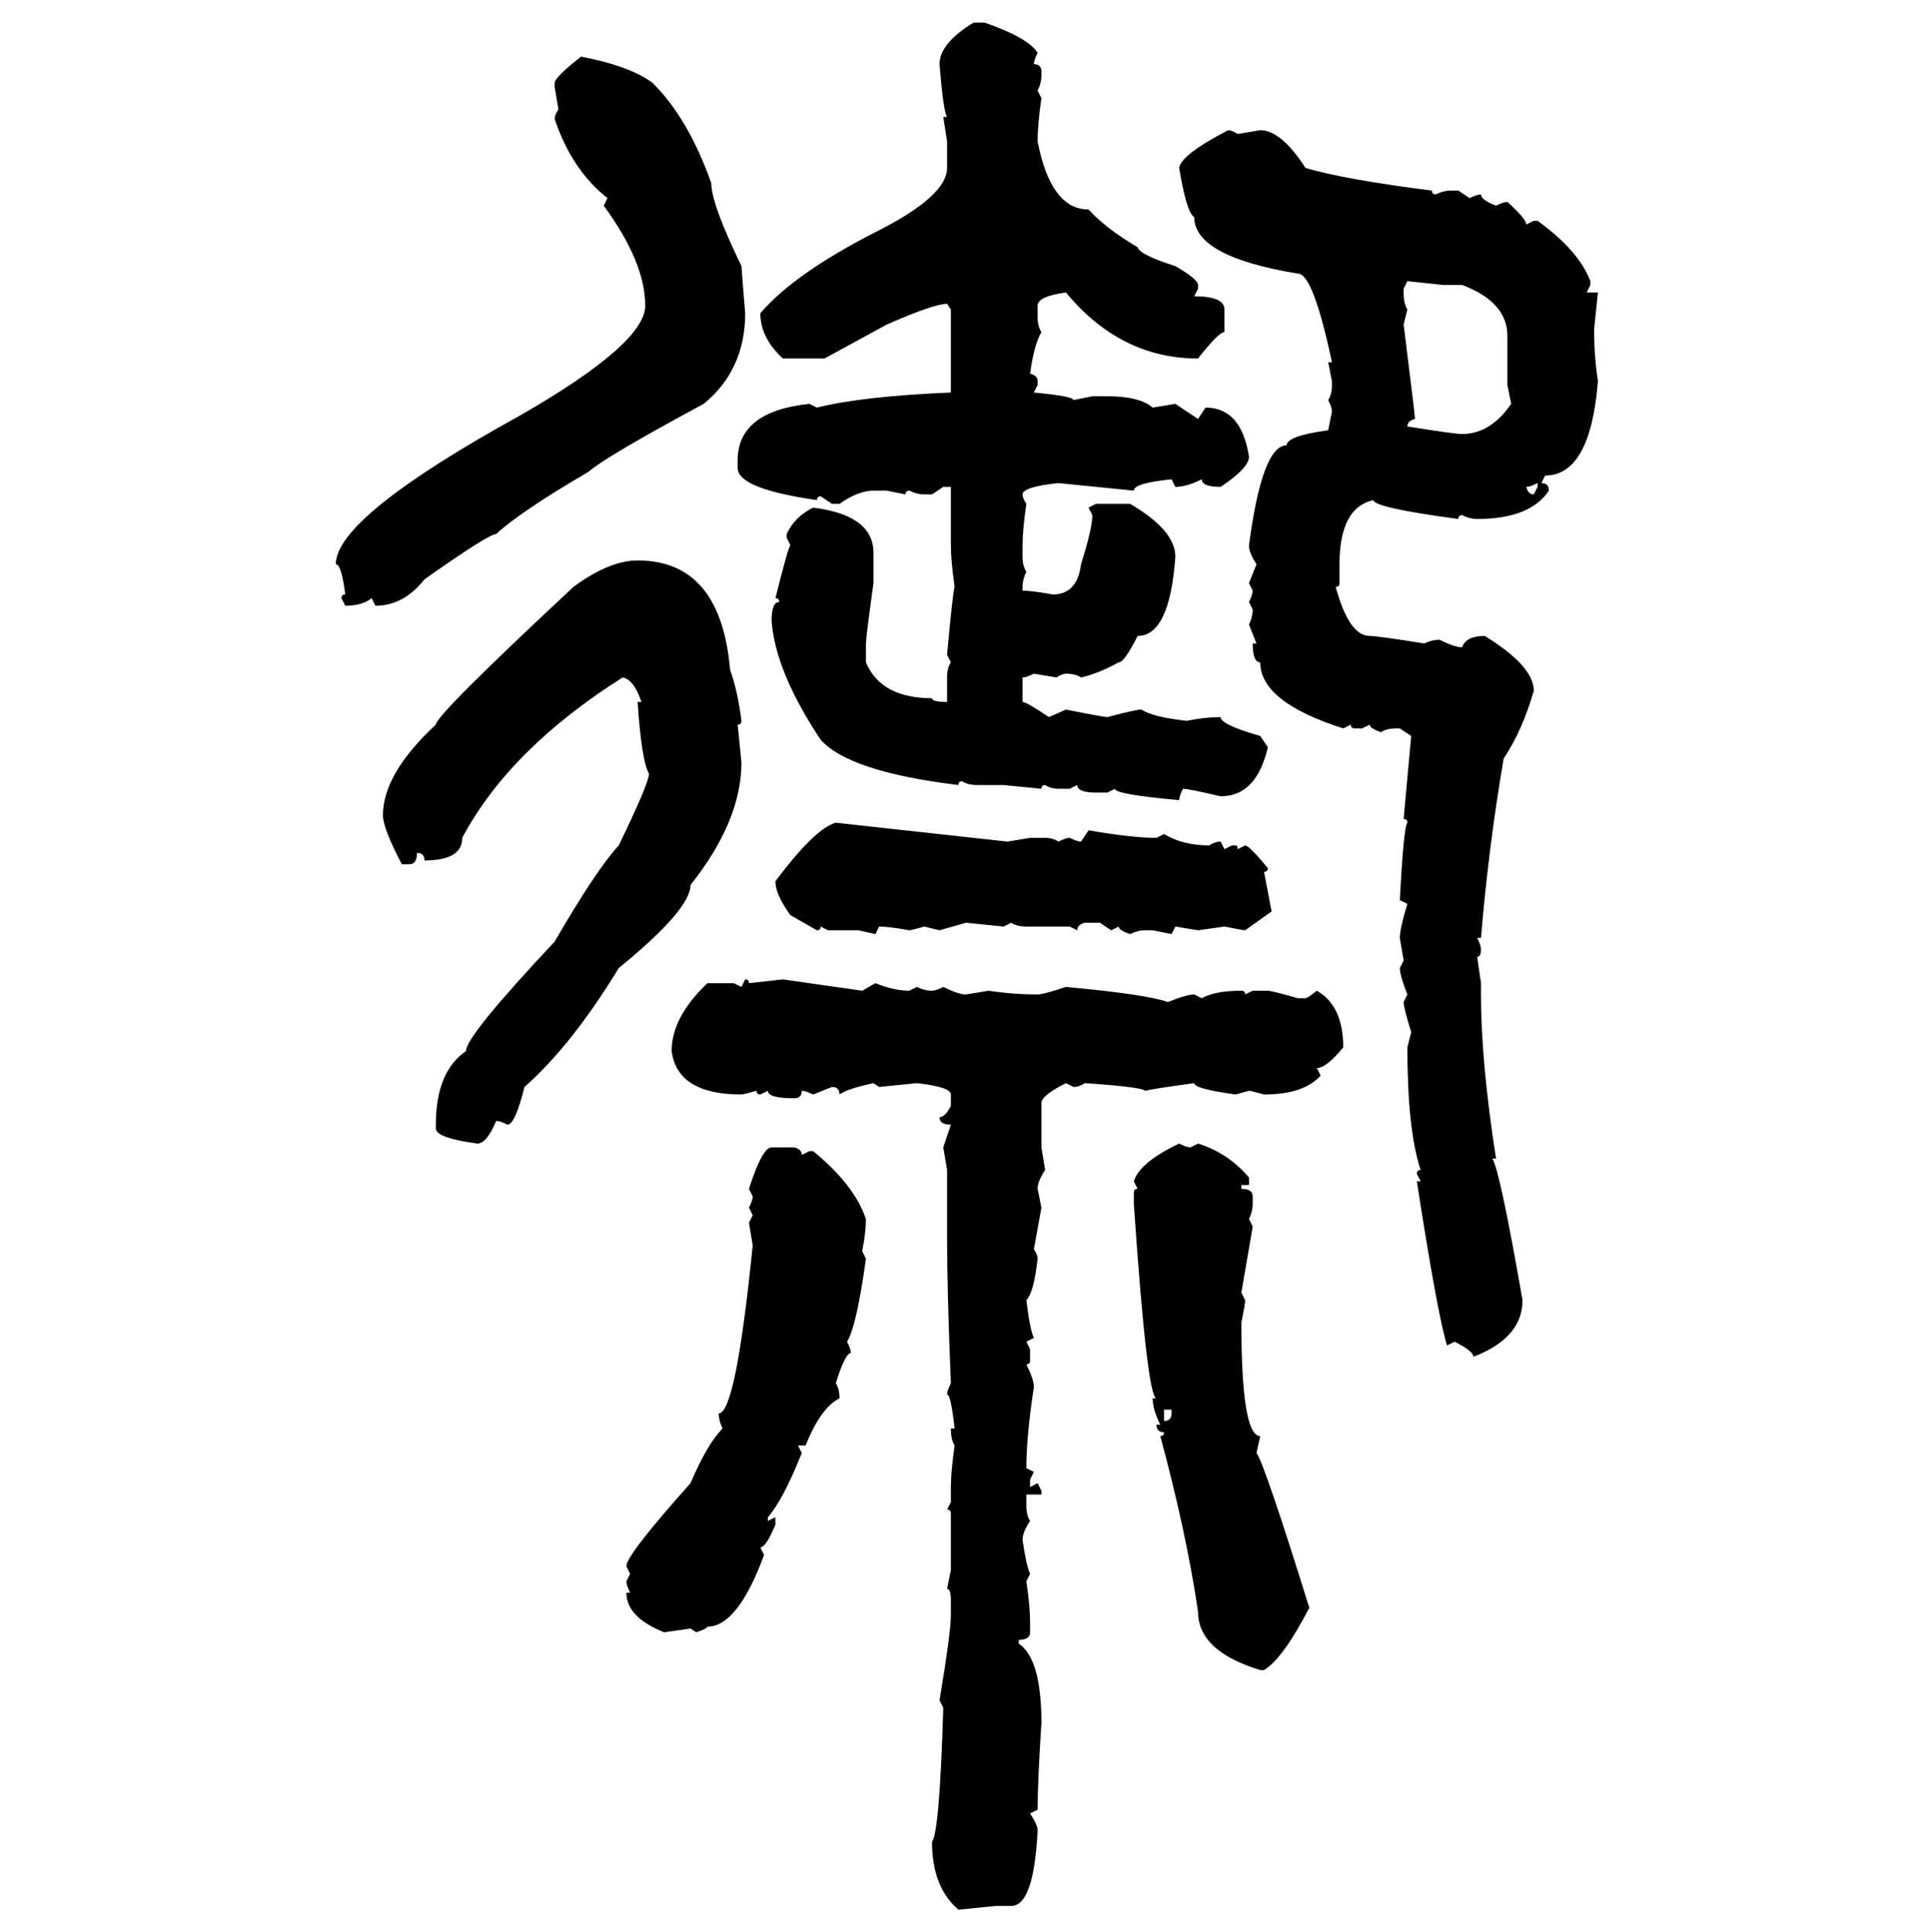 <svg xmlns="http://www.w3.org/2000/svg" xmlns:xlink="http://www.w3.org/1999/xlink" width="299.707" height="300"><path d="M151.17 3.52L151.17 3.52L152.93 3.52Q159.67 5.86 161.13 8.20L161.13 8.20Q160.55 9.38 160.55 9.96L160.55 9.96Q161.72 9.96 161.72 11.13L161.72 11.13L161.72 11.72Q161.72 12.89 161.13 14.06L161.13 14.06L161.72 15.23Q161.13 19.34 161.13 21.97L161.13 21.97Q163.18 32.52 169.04 32.52L169.04 32.52Q171.68 35.45 176.66 38.38L176.66 38.38Q176.95 39.55 182.52 41.31L182.52 41.31Q186.04 43.36 186.04 44.24L186.04 44.24L186.04 44.82L185.45 46.00Q190.14 46.00 190.14 48.05L190.14 48.05L190.14 51.56Q189.26 51.56 186.04 55.66L186.04 55.66Q174.02 55.66 165.53 45.41L165.53 45.41Q161.13 46.00 161.13 47.46L161.13 47.46L161.13 49.22Q161.13 50.68 161.72 51.56L161.72 51.56Q160.55 53.61 159.96 58.01L159.96 58.01Q161.13 58.30 161.13 59.18L161.13 59.18L161.13 59.77L160.55 60.94Q166.70 61.52 166.70 62.11L166.70 62.11L169.63 61.52L171.97 61.52Q176.95 61.52 179.00 63.28L179.00 63.28L182.52 62.70L186.04 65.04L187.21 63.28Q192.77 63.28 193.95 70.90L193.95 70.90Q193.95 72.66 189.55 75.59L189.55 75.59Q186.62 75.59 186.62 74.41L186.62 74.41Q184.28 75.59 182.52 75.59L182.52 75.59L181.93 74.41Q176.07 75 176.07 76.17L176.07 76.17L164.36 75Q158.79 75.59 158.79 76.76L158.79 76.76Q158.79 77.34 159.38 78.22L159.38 78.22Q158.79 82.32 158.79 84.67L158.79 84.67L158.79 86.43Q158.79 87.89 159.38 88.77L159.38 88.77Q158.79 89.94 158.79 91.11L158.79 91.11L158.79 91.70Q160.25 91.70 163.48 92.29L163.48 92.29Q167.29 92.29 167.87 87.60L167.87 87.60Q169.63 82.03 169.63 79.98L169.63 79.98L169.04 78.81L170.21 78.22L175.49 78.22Q182.52 82.32 182.52 86.43L182.52 86.43Q181.64 98.73 176.66 98.73L176.66 98.73Q174.61 102.83 173.73 102.83L173.73 102.83Q170.51 104.59 167.87 105.18L167.87 105.18Q166.99 104.59 165.53 104.59L165.53 104.59Q164.94 104.59 164.06 105.18L164.06 105.18L160.55 104.59Q159.38 105.18 158.79 105.18L158.79 105.18L158.79 108.98Q159.38 108.98 162.89 111.33L162.89 111.33L165.53 110.16Q171.39 111.33 171.97 111.33L171.97 111.33Q176.37 110.16 177.25 110.16L177.25 110.16Q179.00 111.33 184.28 111.91L184.28 111.91Q187.21 111.33 189.55 111.33L189.55 111.33Q189.55 112.50 195.70 114.26L195.70 114.26L196.88 116.02Q195.12 123.63 189.55 123.63L189.55 123.63Q184.57 122.46 183.69 122.46L183.69 122.46Q183.11 123.63 183.11 124.22L183.11 124.22Q173.14 123.34 173.14 122.46L173.14 122.46L171.97 123.05L170.21 123.05Q167.29 123.05 167.29 121.88L167.29 121.88L166.11 122.46L164.36 122.46Q163.18 122.46 162.30 121.88L162.30 121.88Q161.72 121.88 161.72 122.46L161.72 122.46L155.86 121.88L151.76 121.88Q150.29 121.88 149.41 121.29L149.41 121.29Q148.83 121.29 148.83 121.88L148.83 121.88Q131.84 119.82 127.44 114.84L127.44 114.84Q120.41 104.30 119.82 96.39L119.82 96.39Q119.82 93.46 121.00 93.46L121.00 93.46Q121.00 92.87 120.41 92.87L120.41 92.87Q122.46 84.67 122.75 84.67L122.75 84.67L122.17 83.50L122.17 82.91Q123.34 80.27 126.27 78.81L126.27 78.81Q135.64 79.98 135.64 85.84L135.64 85.84L135.64 90.53Q134.47 99.02 134.47 99.90L134.47 99.90L134.47 102.83Q136.82 108.40 144.73 108.40L144.73 108.40Q144.73 108.98 147.07 108.98L147.07 108.98L147.07 105.18Q147.07 103.71 147.66 102.83L147.66 102.83L147.07 101.66Q147.95 91.99 148.24 91.11L148.24 91.11Q147.66 87.01 147.66 84.67L147.66 84.67L147.66 75.59L146.48 75.59L144.73 76.76L143.55 76.76Q142.38 76.76 141.21 76.17L141.21 76.17Q140.63 76.17 140.63 76.76L140.63 76.76L137.70 76.17L135.64 76.17Q133.30 76.17 130.37 78.22L130.37 78.22L129.20 78.22L127.44 77.05Q126.86 77.05 126.86 77.64L126.86 77.64Q114.55 75.88 114.55 72.66L114.55 72.66L114.55 71.48Q114.55 63.87 125.68 62.70L125.68 62.70L126.86 63.28Q133.89 61.52 147.66 60.94L147.66 60.94L147.66 48.05L147.07 47.17Q145.02 47.17 137.70 50.39L137.70 50.39L128.03 55.66L121.58 55.66Q118.07 52.44 118.07 48.63L118.07 48.63Q123.34 42.48 135.94 36.04L135.94 36.04Q147.07 30.47 147.07 26.07L147.07 26.07L147.07 21.97L146.48 18.16L147.07 18.16Q146.48 17.29 145.90 9.96L145.90 9.96Q145.90 6.74 151.17 3.52ZM90.23 8.79L90.23 8.79Q97.85 10.25 101.37 12.89L101.37 12.89Q106.93 18.46 110.45 28.42L110.45 28.42Q110.45 31.64 115.14 41.31L115.14 41.31Q115.14 41.60 115.72 48.63L115.72 48.63Q115.72 57.42 109.28 62.70L109.28 62.70Q94.04 70.90 91.41 73.24L91.41 73.24Q80.86 79.39 77.05 82.91L77.05 82.91Q75.88 82.91 65.92 89.94L65.92 89.94Q62.70 94.04 58.30 94.04L58.30 94.04L57.71 92.87Q56.25 94.04 53.61 94.04L53.61 94.04L53.03 92.87Q53.03 92.29 53.61 92.29L53.61 92.29Q53.03 87.60 52.15 87.60L52.15 87.60Q52.15 80.27 80.86 64.45L80.86 64.45Q100.20 53.32 100.20 47.46L100.20 47.46Q100.20 40.72 93.75 31.93L93.75 31.93L94.34 30.76Q88.77 26.37 86.13 18.46L86.13 18.46Q86.13 17.87 86.72 16.99L86.72 16.99L86.13 13.48L86.13 12.89Q86.13 12.01 90.23 8.79ZM190.72 20.21L190.72 20.21Q191.31 20.21 192.19 20.80L192.19 20.80L195.70 20.21Q198.93 20.21 202.73 26.07L202.73 26.07Q208.59 27.83 222.36 29.59L222.36 29.59Q222.36 30.18 222.95 30.18L222.95 30.18Q224.12 29.59 225.29 29.59L225.29 29.59L226.46 29.59L228.22 30.76Q229.39 30.18 229.98 30.18L229.98 30.18Q229.98 31.05 232.32 31.93L232.32 31.93Q233.50 31.35 234.08 31.35L234.08 31.35Q237.01 33.98 237.01 34.86L237.01 34.86L238.18 34.28L238.77 34.28Q245.21 38.96 246.97 43.65L246.97 43.65L246.97 44.24L246.39 45.41L248.14 45.41L247.56 50.98L247.56 51.56Q247.56 55.37 248.14 59.18L248.14 59.18Q246.97 73.83 239.94 73.83L239.94 73.83L239.36 75Q240.53 75 240.53 76.17L240.53 76.17Q237.60 80.57 229.39 80.57L229.39 80.57Q228.22 80.57 227.05 79.98L227.05 79.98Q226.46 79.98 226.46 80.57L226.46 80.57Q213.28 78.81 213.28 77.64L213.28 77.64Q208.01 78.81 208.01 87.60L208.01 87.60L208.01 90.53Q208.01 91.11 207.42 91.11L207.42 91.11Q209.47 98.73 212.70 98.73L212.70 98.73Q213.87 98.73 221.19 99.90L221.19 99.90Q222.36 99.32 223.54 99.32L223.54 99.32Q225.88 100.49 227.05 100.49L227.05 100.49Q227.64 98.73 230.57 98.73L230.57 98.73Q238.18 103.42 238.18 107.23L238.18 107.23Q236.43 113.38 233.50 117.77L233.50 117.77Q231.15 131.54 229.98 145.61L229.98 145.61L229.39 145.61Q229.98 146.78 229.98 147.36L229.98 147.36Q229.98 148.54 229.39 148.54L229.39 148.54L229.98 152.64L229.98 154.39Q229.98 164.94 232.32 179.88L232.32 179.88L231.74 179.88Q232.91 181.64 236.43 201.86L236.43 201.86Q236.43 207.71 228.81 210.64L228.81 210.64Q228.81 209.77 225.88 208.30L225.88 208.30L224.71 208.89Q223.24 204.20 220.02 183.40L220.02 183.40L220.61 183.40L220.02 182.23Q220.02 181.64 220.61 181.64L220.61 181.64Q218.55 175.49 218.55 162.60L218.55 162.60L219.14 160.25Q217.97 156.45 217.97 155.57L217.97 155.57L218.55 154.39Q217.38 151.46 217.38 150.29L217.38 150.29L217.97 149.12L217.38 145.61Q217.38 144.14 218.55 140.33L218.55 140.33L217.38 139.75Q217.97 128.32 218.55 127.73L218.55 127.73Q218.55 127.15 217.97 127.15L217.97 127.15L219.14 114.26L217.38 113.09L216.80 113.09Q215.33 113.09 214.45 113.67L214.45 113.67Q212.70 113.09 212.70 112.50L212.70 112.50L211.52 113.09L210.35 113.09Q209.77 113.09 209.77 112.50L209.77 112.50L208.59 113.09Q195.70 108.98 195.70 102.83L195.70 102.83Q194.53 102.83 194.53 99.90L194.53 99.90L195.12 99.90L193.95 96.97Q194.53 95.80 194.53 94.63L194.53 94.63L193.95 93.46Q194.53 92.29 194.53 91.70L194.53 91.70L193.95 90.53L195.12 87.60Q193.95 85.84 193.95 84.67L193.95 84.67Q196.00 69.14 199.80 69.14L199.80 69.14Q199.80 67.68 206.25 66.80L206.25 66.80L206.84 63.87Q206.84 63.28 206.25 62.11L206.25 62.11Q206.84 61.23 206.84 59.77L206.84 59.77L206.84 59.18L206.25 56.25L206.84 56.25Q203.91 42.48 201.56 42.48L201.56 42.48Q185.45 39.84 185.45 33.69L185.45 33.69Q184.28 33.11 183.11 26.07L183.11 26.07Q183.40 24.02 190.72 20.21ZM224.12 44.24L218.55 43.65L217.97 44.82L217.97 45.41Q217.97 47.17 218.55 48.05L218.55 48.05L217.97 50.39Q219.73 64.45 219.73 65.04L219.73 65.04Q218.55 65.33 218.55 66.21L218.55 66.21Q225.88 67.38 227.05 67.38L227.05 67.38Q231.45 67.38 234.67 62.70L234.67 62.70L234.08 59.77L234.08 52.15Q234.08 46.88 227.05 44.24L227.05 44.24L224.12 44.24ZM237.01 75.59L237.01 75.59Q237.30 76.76 238.18 76.76L238.18 76.76L238.77 75.59L238.77 75Q237.60 75.59 237.01 75.59ZM99.02 87.01L99.02 87.01Q111.91 87.01 113.38 104.00L113.38 104.00Q114.55 107.23 115.14 111.91L115.14 111.91Q115.14 112.50 114.55 112.50L114.55 112.50L115.14 118.36Q115.14 127.44 107.23 137.40L107.23 137.40Q107.23 141.21 96.09 150.29L96.09 150.29Q88.77 162.30 81.45 168.75L81.45 168.75Q79.98 174.61 78.81 174.61L78.81 174.61Q77.64 174.02 77.05 174.02L77.05 174.02Q75.59 177.54 74.12 177.54L74.12 177.54Q67.68 176.66 67.68 175.20L67.68 175.20L67.68 174.61Q67.68 166.41 72.36 163.18L72.36 163.18Q72.36 160.84 86.13 146.19L86.13 146.19Q92.58 135.06 96.09 131.25L96.09 131.25Q100.78 121.58 100.78 120.12L100.78 120.12Q99.61 118.07 99.02 108.98L99.02 108.98L99.61 108.98Q98.44 105.47 96.68 105.18L96.68 105.18Q79.10 116.31 71.78 130.08L71.78 130.08Q71.78 133.59 65.92 133.59L65.92 133.59Q65.92 132.42 64.75 132.42L64.75 132.42Q64.75 134.18 63.57 134.18L63.57 134.18L62.40 134.18Q59.47 128.61 59.47 126.56L59.47 126.56Q59.47 120.12 67.68 112.50L67.68 112.50Q67.68 111.04 89.06 91.11L89.06 91.11Q94.63 87.01 99.02 87.01ZM129.79 127.73L129.79 127.73L156.45 130.66L159.96 130.08L162.30 130.08Q163.48 130.08 164.36 130.66L164.36 130.66Q165.53 130.08 166.11 130.08L166.11 130.08Q167.29 130.66 167.87 130.66L167.87 130.66L169.04 128.91Q175.78 130.08 179.59 130.08L179.59 130.08L180.76 129.49Q183.69 131.25 187.79 131.25L187.79 131.25Q188.67 130.66 189.55 130.66L189.55 130.66L190.14 131.84L191.31 131.25L191.89 131.25Q192.19 131.25 192.19 131.84L192.19 131.84L193.36 131.25Q193.95 131.25 196.88 134.77L196.88 134.77Q196.88 135.35 196.29 135.35L196.29 135.35L197.46 141.50L193.36 144.43Q193.07 144.43 190.14 143.85L190.14 143.85L186.04 144.43L182.52 143.85L181.93 145.02L179.00 144.43L177.83 144.43Q176.66 144.43 175.49 145.02L175.49 145.02Q173.73 144.43 173.73 143.85L173.73 143.85L172.56 144.43L170.80 143.26L168.46 143.26Q167.29 143.55 167.29 144.43L167.29 144.43L166.11 143.85L159.38 143.85Q157.91 143.85 157.03 143.26L157.03 143.26L155.86 143.85L150 143.26L145.90 144.43L143.55 143.85Q141.50 144.43 141.21 144.43L141.21 144.43Q137.99 143.85 136.52 143.85L136.52 143.85L135.94 145.02L133.30 144.43L128.61 144.43L127.44 143.85Q127.44 144.43 126.86 144.43L126.86 144.43L122.75 142.09Q120.41 138.87 120.41 136.82L120.41 136.82Q126.56 128.61 129.79 127.73ZM115.14 153.22L115.72 152.05Q116.31 152.05 116.31 152.64L116.31 152.64L121.58 152.05L133.89 153.81L135.94 152.64Q138.87 153.81 141.21 153.81L141.21 153.81L142.38 153.22Q143.55 153.81 144.73 153.81L144.73 153.81Q145.31 153.81 146.48 153.22L146.48 153.22Q148.83 154.39 150 154.39L150 154.39L153.52 153.81Q157.32 154.39 161.13 154.39L161.13 154.39Q162.01 154.39 165.53 153.22L165.53 153.22Q178.13 154.39 181.35 155.57L181.35 155.57Q184.28 154.39 185.45 154.39L185.45 154.39L186.62 154.98Q188.67 153.81 192.77 153.81L192.77 153.81Q193.36 153.81 193.36 154.39L193.36 154.39L194.53 153.81L196.88 153.81Q197.46 153.81 201.56 154.98L201.56 154.98L202.73 154.98Q203.03 154.98 204.49 153.81L204.49 153.81Q208.59 156.15 208.59 162.60L208.59 162.60Q205.96 165.82 204.49 165.82L204.49 165.82L205.08 166.99Q202.44 169.92 196.29 169.92L196.29 169.92Q194.24 169.34 193.95 169.34L193.95 169.34Q191.89 169.92 191.89 169.92L191.89 169.92Q185.45 169.04 185.45 168.16L185.45 168.16Q179.00 169.04 177.83 169.34L177.83 169.34Q177.25 168.75 168.46 168.16L168.46 168.16Q167.58 168.75 166.70 168.75L166.70 168.75L165.53 168.16Q162.01 169.92 161.72 171.09L161.72 171.09L161.72 178.13L162.30 181.64Q161.13 183.40 161.13 184.57L161.13 184.57L161.72 187.50L160.55 193.95Q161.13 194.82 161.13 195.41L161.13 195.41Q160.55 200.68 159.38 201.86L159.38 201.86Q159.96 206.54 160.55 207.71L160.55 207.71L159.38 208.30L159.96 209.47L159.96 211.23Q159.96 211.82 159.38 211.82L159.38 211.82Q160.55 214.16 160.55 215.33L160.55 215.33Q159.38 222.95 159.38 227.93L159.38 227.93L160.55 228.52L159.96 229.69L159.96 230.86L161.13 230.27L161.72 231.45L161.72 232.03L159.38 232.03L159.38 233.79Q159.38 235.25 159.96 236.13L159.96 236.13Q158.79 237.89 158.79 239.06L158.79 239.06Q159.38 243.16 159.96 244.34L159.96 244.34L159.38 245.51Q159.96 249.32 159.96 251.95L159.96 251.95L159.96 253.42Q159.96 254.59 158.20 254.59L158.20 254.59L158.20 255.18Q161.72 257.52 161.72 267.48L161.72 267.48Q161.13 276.56 161.13 280.96L161.13 280.96L159.96 281.54Q161.13 283.30 161.13 284.18L161.13 284.18Q160.55 295.90 157.03 295.90L157.03 295.90L154.69 295.90L148.83 296.48Q144.73 292.97 144.73 285.94L144.73 285.94Q145.90 284.47 146.48 265.14L146.48 265.14L145.90 263.96Q147.66 253.42 147.66 250.78L147.66 250.78L147.66 248.44Q147.66 246.68 147.07 246.68L147.07 246.68L147.66 243.75L147.66 234.96Q147.66 234.38 147.07 234.38L147.07 234.38L147.66 233.20L147.66 230.86Q147.66 228.52 148.24 224.41L148.24 224.41Q147.66 223.54 147.66 221.78L147.66 221.78L148.24 221.78Q147.66 216.50 147.07 216.50L147.07 216.50Q147.07 215.92 147.66 214.75L147.66 214.75Q147.07 200.39 147.07 192.19L147.07 192.19L147.07 181.64L146.48 178.13L147.66 174.61Q145.90 174.61 145.90 173.44L145.90 173.44Q146.78 173.44 147.66 171.68L147.66 171.68L147.66 169.92Q147.66 168.75 142.38 168.16L142.38 168.16L136.52 168.75L135.64 168.16Q131.54 169.04 130.37 169.92L130.37 169.92Q130.37 168.75 129.20 168.75L129.20 168.75L126.27 169.92Q125.10 169.34 124.51 169.34L124.51 169.34Q124.51 170.51 123.34 170.51L123.34 170.51Q119.24 170.51 119.24 169.34L119.24 169.34L118.07 169.92Q117.48 169.92 117.48 169.34L117.48 169.34Q115.43 169.92 115.14 169.92L115.14 169.92Q105.18 169.92 104.30 163.18L104.30 163.18Q104.30 157.91 109.86 152.64L109.86 152.64L113.96 152.64L115.14 153.22ZM183.11 177.54L183.11 177.54Q184.28 178.13 184.86 178.13L184.86 178.13L186.04 177.54Q190.72 179.00 193.95 182.81L193.95 182.81L193.95 183.98L192.77 183.98L192.77 184.57Q194.53 184.57 194.53 185.74L194.53 185.74L194.53 186.91Q194.53 188.09 193.95 189.26L193.95 189.26L194.53 190.43L192.77 200.68L193.36 201.86Q193.36 202.44 192.77 205.37L192.77 205.37Q192.77 222.95 195.70 222.95L195.70 222.95L195.12 225.59Q196.29 227.05 203.32 249.61L203.32 249.61Q199.22 257.52 196.29 259.28L196.29 259.28L195.70 259.28Q186.04 256.35 186.04 250.20L186.04 250.20Q184.28 238.18 180.18 222.95L180.18 222.95Q180.76 222.95 180.76 222.36L180.76 222.36Q179.59 222.36 179.59 221.19L179.59 221.19L180.18 221.19Q179.00 218.85 179.00 217.09L179.00 217.09L179.59 217.09Q178.13 217.09 176.07 186.91L176.07 186.91L176.07 185.16Q176.07 184.57 176.66 184.57L176.66 184.57L176.07 183.40Q176.95 180.47 183.11 177.54ZM119.82 178.13L119.82 178.13L123.34 178.13Q124.51 178.42 124.51 179.30L124.51 179.30L125.68 178.71L126.27 178.71Q132.71 183.98 134.47 189.26L134.47 189.26Q134.47 191.31 133.89 194.24L133.89 194.24L134.47 195.41Q133.01 205.96 131.54 208.30L131.54 208.30Q132.13 209.47 132.13 210.06L132.13 210.06Q131.25 210.06 129.79 214.75L129.79 214.75Q130.37 215.63 130.37 217.09L130.37 217.09Q127.44 218.55 125.10 224.41L125.10 224.41L123.93 224.41L124.51 225.59Q121.58 232.91 119.24 235.55L119.24 235.55L119.24 236.13L120.41 235.55L120.41 236.72Q118.95 240.23 118.07 240.23L118.07 240.23L118.65 241.41Q114.55 252.54 109.86 252.54L109.86 252.54Q109.86 252.83 108.11 253.42L108.11 253.42L107.23 252.83L103.13 253.42Q97.27 251.07 97.27 247.27L97.27 247.27L97.85 247.27Q97.27 246.09 97.27 245.51L97.27 245.51L97.85 244.34L97.27 243.16Q97.27 241.41 107.23 230.27L107.23 230.27Q109.86 224.12 112.21 221.78L112.21 221.78Q111.62 220.61 111.62 219.43L111.62 219.43Q114.26 219.43 116.89 193.36L116.89 193.36L116.31 189.84L116.89 188.67L116.31 187.50Q116.89 186.33 116.89 185.74L116.89 185.74L116.31 184.57Q118.36 178.13 119.82 178.13ZM181.93 218.85L180.76 218.85L180.76 220.61Q181.93 220.61 181.93 219.43L181.93 219.43L181.93 218.85Z"/></svg>
